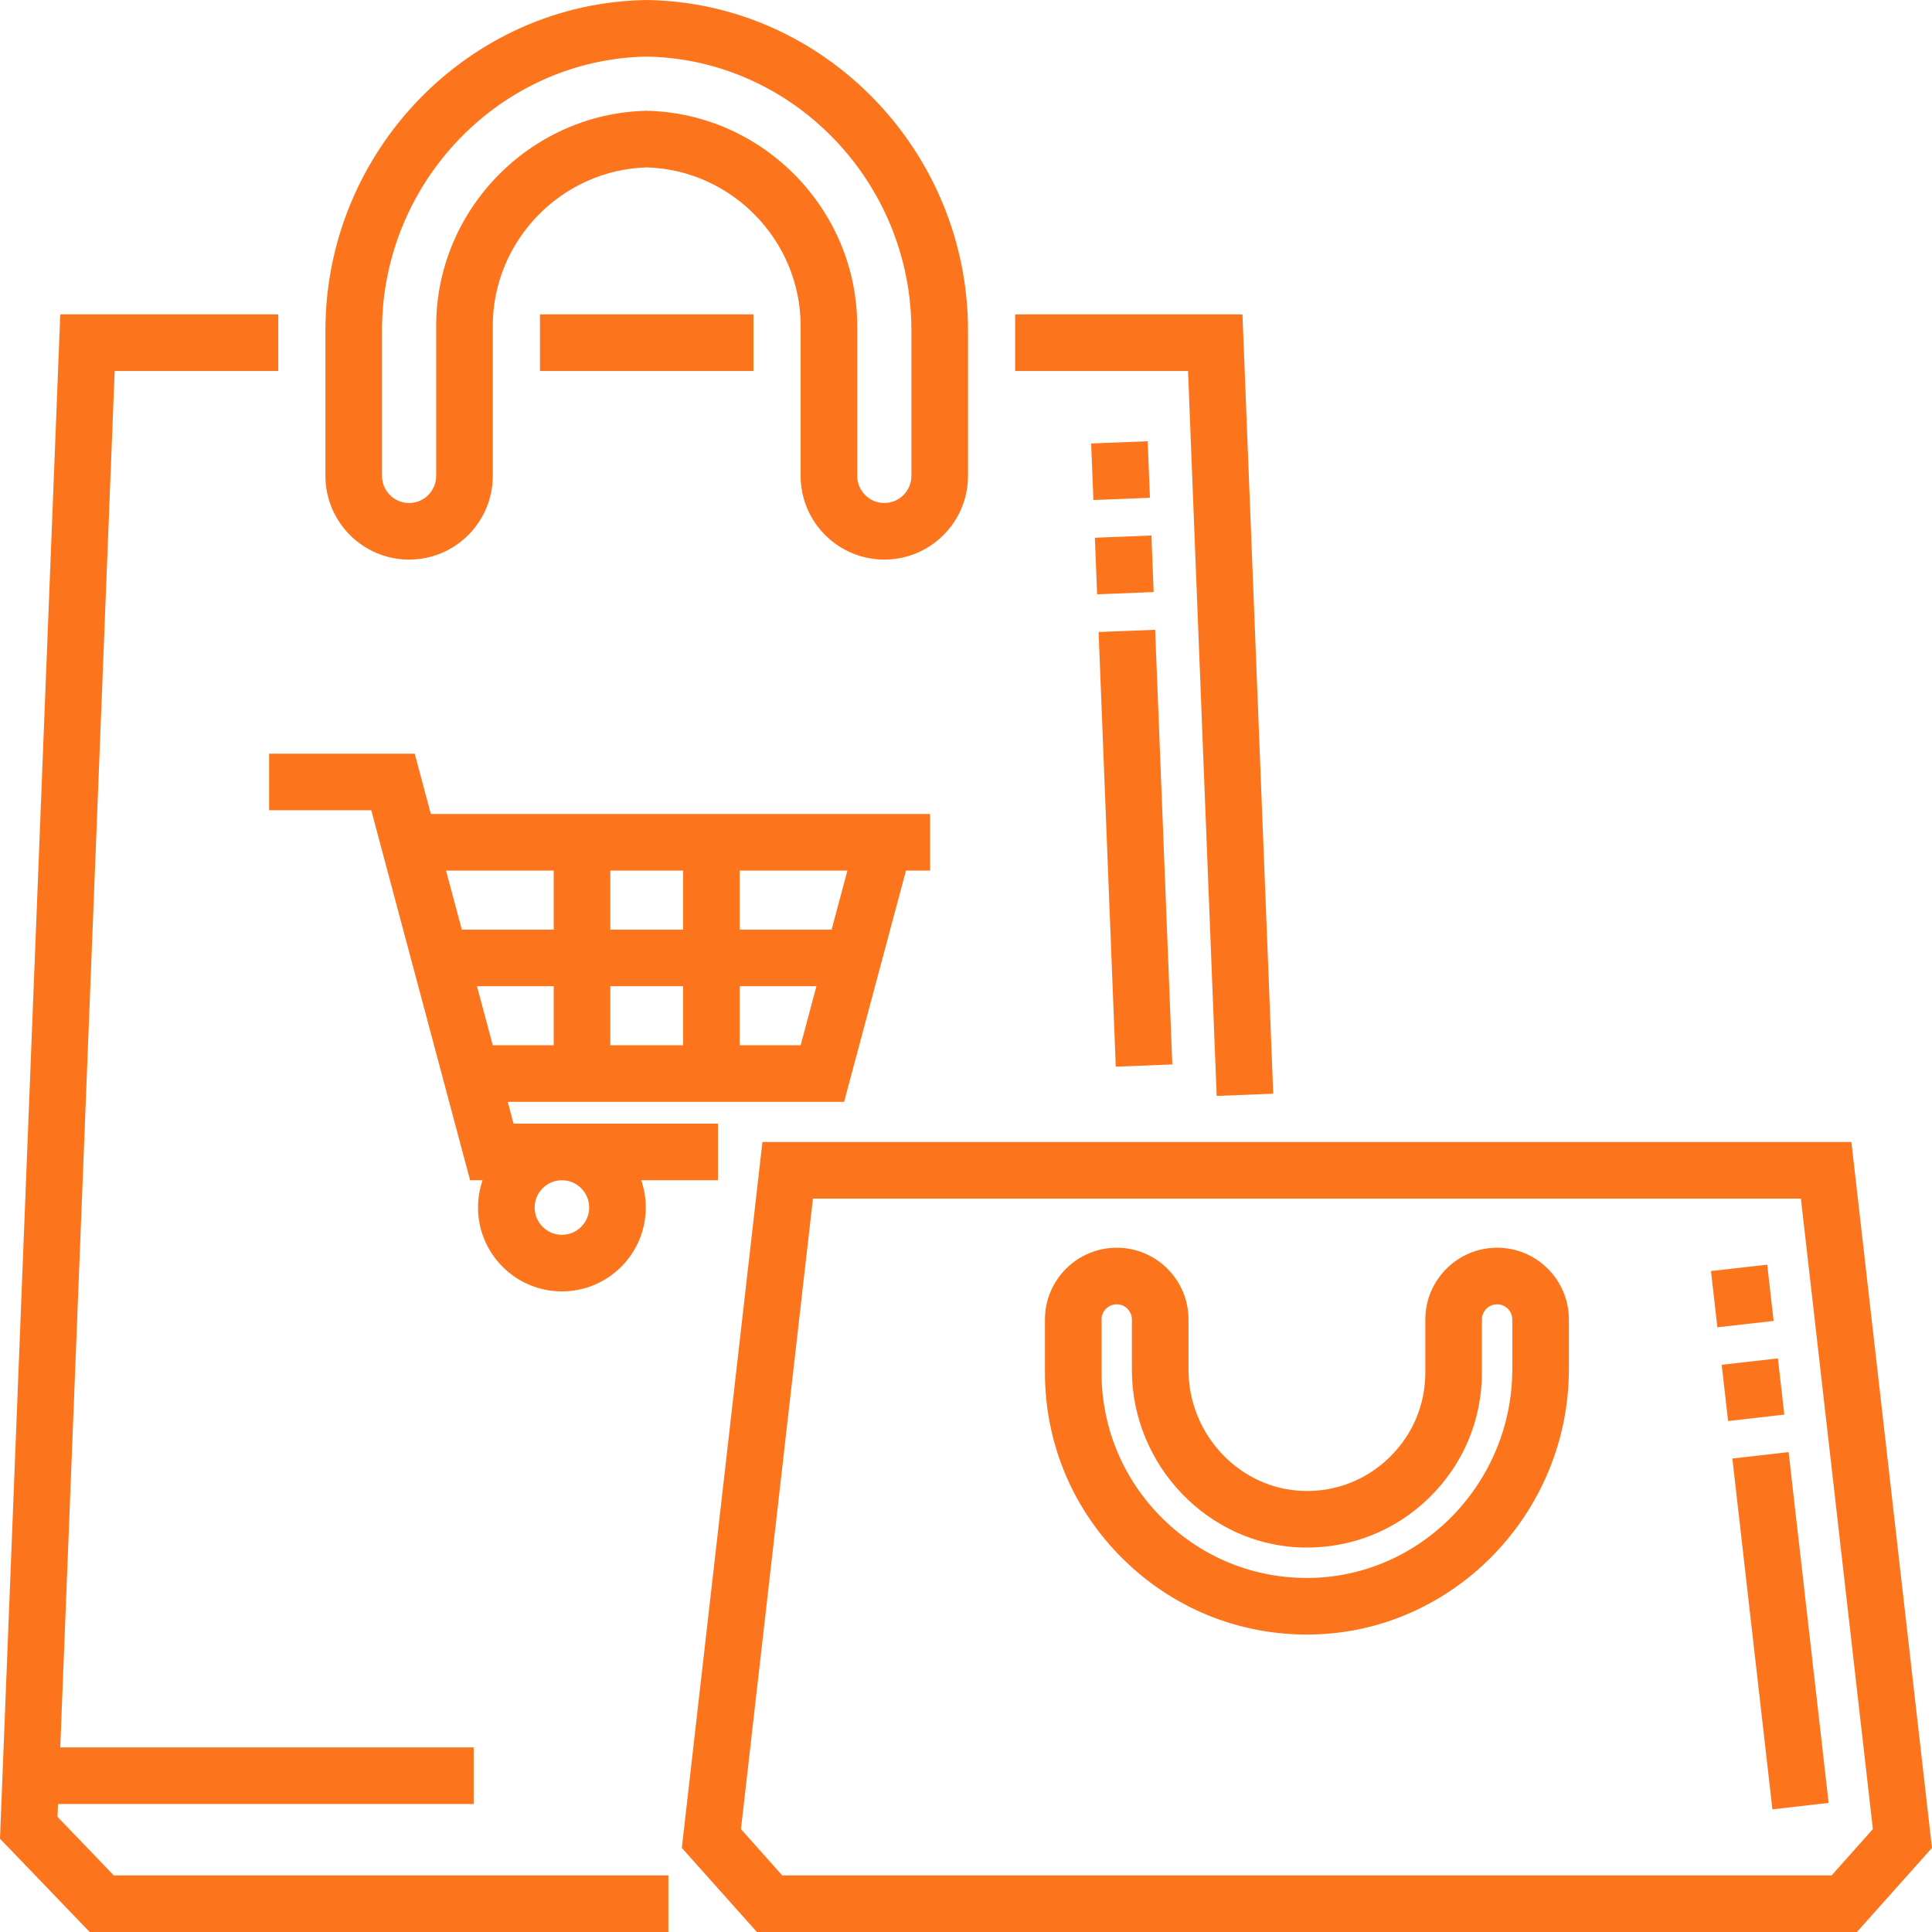 <?xml version="1.0" encoding="UTF-8"?>
<svg width="96px" height="96px" viewBox="0 0 96 96" version="1.1" xmlns="http://www.w3.org/2000/svg" xmlns:xlink="http://www.w3.org/1999/xlink">
    <!-- Generator: Sketch 53.2 (72643) - https://sketchapp.com -->
    <title>shopping-bag</title>
    <desc>Created with Sketch.</desc>
    <g id="Page-1" stroke="none" stroke-width="1" fill="none" fill-rule="evenodd">
        <g id="Blockchain_light" transform="translate(-672, -2145)" fill="#FC751C" fill-rule="nonzero">
            <g id="shopping-bag" transform="translate(672, 2145)">
                <path d="M20.328,27.806 C18.035,27.806 16.17,25.941 16.17,23.648 L16.17,16.417 C16.17,7.499 23.322,0.135 32.113,0.001 L32.134,4.97379915e-14 L32.156,0.001 C40.948,0.135 48.1,7.499 48.1,16.417 L48.1,23.648 C48.1,25.941 46.234,27.806 43.942,27.806 C41.648,27.806 39.783,25.941 39.783,23.648 L39.783,16.193 C39.783,11.954 36.361,8.44 32.134,8.318 C27.908,8.44 24.486,11.954 24.486,16.193 L24.486,23.648 C24.486,25.941 22.621,27.806 20.328,27.806 Z M18.982,16.417 L18.982,23.648 C18.982,24.39 19.586,24.994 20.328,24.994 C21.07,24.994 21.674,24.39 21.674,23.648 L21.674,16.193 C21.674,10.436 26.325,5.665 32.066,5.506 L32.066,5.503 L32.203,5.506 C37.944,5.665 42.595,10.436 42.595,16.193 L42.595,23.648 C42.595,24.39 43.2,24.994 43.942,24.994 C44.684,24.994 45.287,24.39 45.287,23.648 L45.287,16.417 C45.287,9.034 39.389,2.936 32.134,2.813 C24.88,2.936 18.982,9.034 18.982,16.417 Z M74.391,61.998 C76.357,61.998 77.958,63.598 77.958,65.565 L77.958,68.027 C77.958,75.193 72.209,81.111 65.142,81.219 C65.074,81.22 65.006,81.22 64.938,81.22 C61.502,81.22 58.268,79.895 55.811,77.474 C53.303,75.005 51.923,71.712 51.923,68.202 L51.923,65.565 C51.923,63.598 53.523,61.998 55.49,61.998 C57.456,61.998 59.057,63.598 59.057,65.565 L59.057,68.066 C59.057,71.31 61.632,74.01 64.798,74.084 C66.396,74.126 67.904,73.528 69.048,72.41 C70.193,71.292 70.824,69.798 70.824,68.202 L70.824,65.565 C70.824,63.598 72.424,61.998 74.391,61.998 Z M75.145,68.027 L75.145,65.565 C75.145,65.15 74.807,64.811 74.391,64.811 C73.975,64.811 73.636,65.149 73.636,65.565 L73.636,68.202 C73.636,70.562 72.705,72.77 71.013,74.422 C69.322,76.073 67.09,76.951 64.731,76.896 C60.051,76.786 56.243,72.824 56.243,68.066 L56.243,65.565 C56.243,65.15 55.906,64.811 55.49,64.811 C55.073,64.811 54.735,65.149 54.735,65.565 L54.735,68.202 C54.735,70.953 55.818,73.534 57.784,75.47 C59.749,77.406 62.351,78.451 65.099,78.406 C70.638,78.322 75.145,73.666 75.145,68.027 Z M91.995,56.745 L95.999,91.822 L92.271,96 L37.609,96 L33.88,91.822 L37.885,56.745 L91.995,56.745 Z M91.011,93.188 L93.062,90.888 L89.486,59.558 L40.395,59.558 L36.818,90.888 L38.869,93.188 L91.011,93.188 Z M45.018,43.258 L41.943,54.751 L25.23,54.751 L25.519,55.833 L35.676,55.833 L35.676,58.645 L31.863,58.645 C32.009,59.071 32.089,59.526 32.089,60.001 C32.089,62.299 30.219,64.169 27.921,64.169 C25.623,64.169 23.753,62.299 23.753,60.001 C23.753,59.526 23.833,59.071 23.979,58.645 L23.359,58.645 L18.448,40.262 L13.373,40.262 L13.373,37.449 L20.608,37.449 L21.408,40.445 L46.215,40.445 L46.215,43.258 L45.018,43.258 Z M27.921,58.646 C27.174,58.646 26.566,59.254 26.566,60.001 C26.566,60.749 27.174,61.356 27.921,61.356 C28.668,61.356 29.276,60.749 29.276,60.001 C29.276,59.254 28.668,58.646 27.921,58.646 Z M27.514,51.938 L27.514,49.004 L23.701,49.004 L24.486,51.938 L27.514,51.938 Z M27.514,46.192 L27.514,43.258 L22.163,43.258 L22.948,46.192 L27.514,46.192 Z M33.943,51.938 L33.943,49.004 L30.327,49.004 L30.327,51.938 L33.943,51.938 Z M33.943,46.192 L33.943,43.258 L30.327,43.258 L30.327,46.192 L33.943,46.192 Z M39.784,51.938 L40.569,49.004 L36.756,49.004 L36.756,51.938 L39.784,51.938 Z M36.756,46.192 L41.322,46.192 L42.107,43.258 L36.756,43.258 L36.756,46.192 Z M5.323,92.842 L5.654,93.188 L33.212,93.188 L33.212,96 L4.456,96 L3.294,94.791 C2.3,93.756 1.574,93.001 0.415,91.796 L-3.55271368e-13,91.365 L2.995,15.621 L13.827,15.621 L13.827,18.434 L5.698,18.434 L2.994,86.827 L23.537,86.827 L23.537,89.64 L2.883,89.64 L2.858,90.278 C3.787,91.244 4.452,91.936 5.323,92.842 Z M26.83,15.621 L37.439,15.621 L37.439,18.434 L26.83,18.434 L26.83,15.621 Z M60.456,54.456 L59.033,18.434 L50.443,18.434 L50.443,15.621 L61.737,15.621 L63.267,54.345 L60.456,54.456 Z M55.442,53.003 L54.589,31.404 L57.399,31.293 L58.252,52.892 L55.442,53.003 Z M54.515,29.531 L54.404,26.719 L57.214,26.609 L57.325,29.419 L54.515,29.531 Z M54.33,24.846 L54.219,22.036 L57.029,21.925 L57.14,24.735 L54.33,24.846 Z M88.07,89.905 L86.08,72.473 L88.875,72.155 L90.864,89.586 L88.07,89.905 Z M85.868,70.611 L85.549,67.816 L88.343,67.497 L88.662,70.291 L85.868,70.611 Z M85.336,65.953 L85.017,63.159 L87.812,62.84 L88.131,65.635 L85.336,65.953 Z" id="Combined-Shape"></path>
            </g>
        </g>
    </g>
</svg>